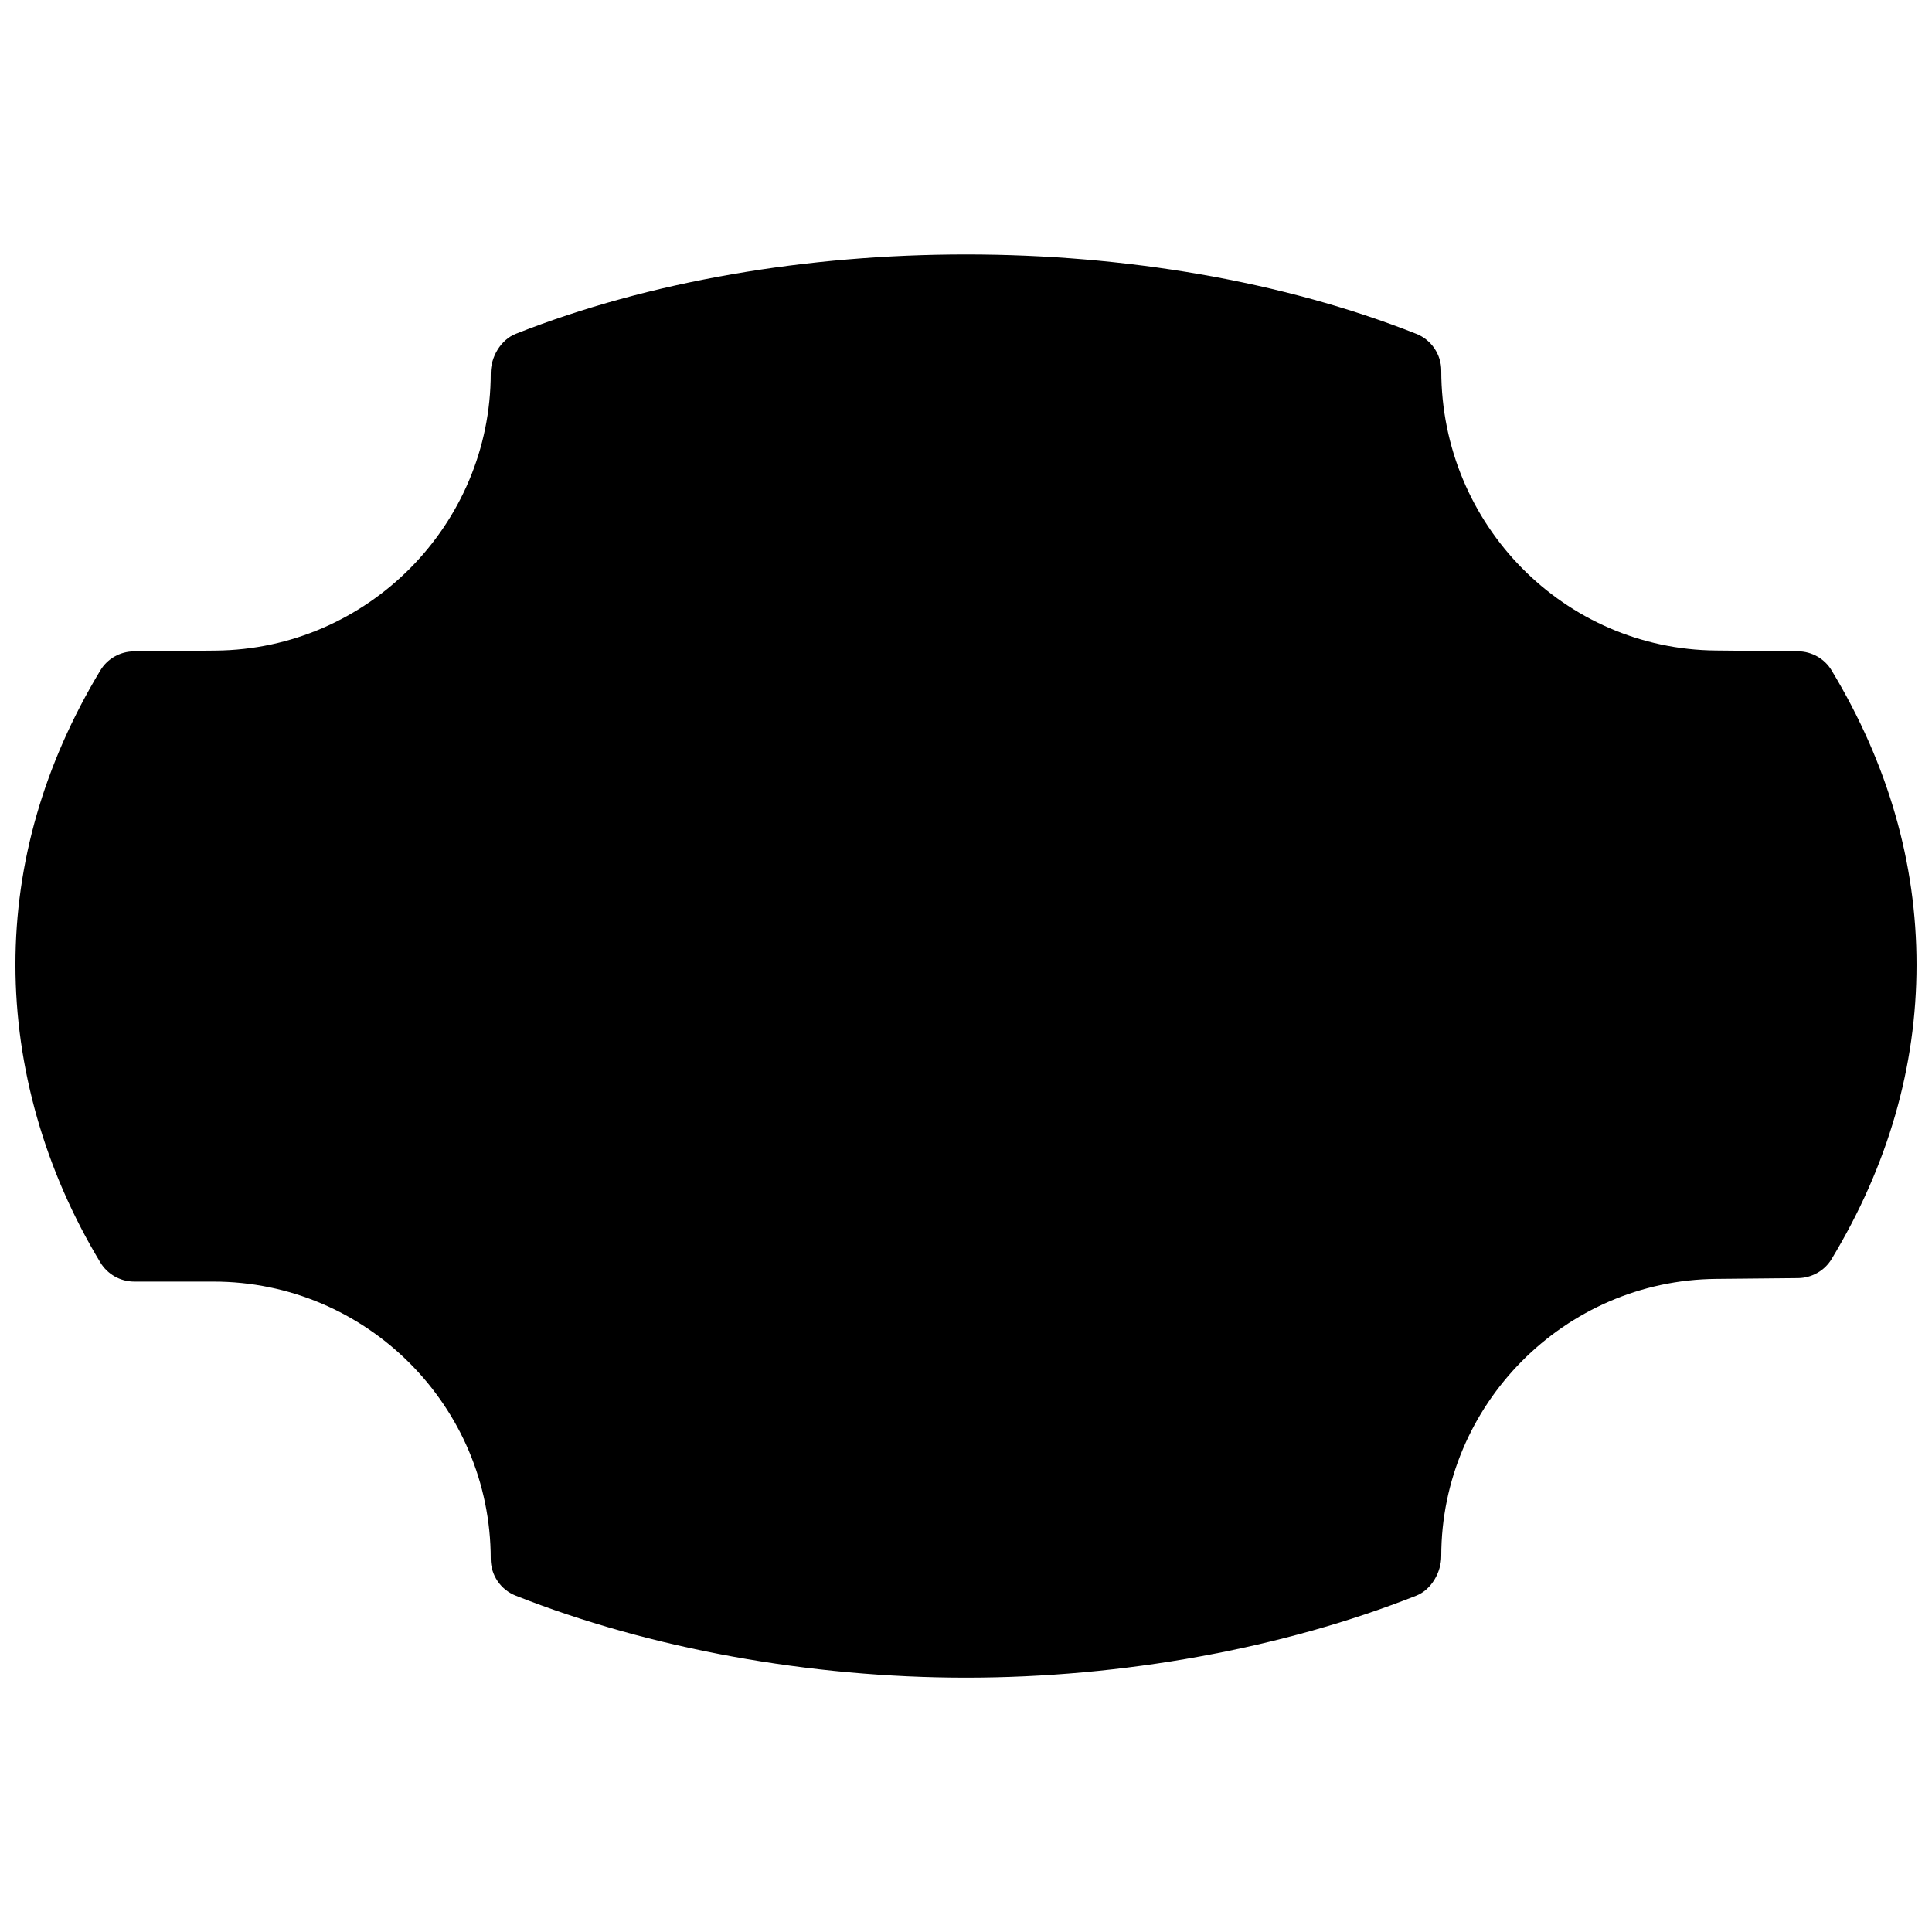 <?xml version="1.0" encoding="UTF-8"?>
<!-- Uploaded to: ICON Repo, www.svgrepo.com, Generator: ICON Repo Mixer Tools -->
<svg width="800px" height="800px" version="1.1" viewBox="144 144 512 512" xmlns="http://www.w3.org/2000/svg">
 <defs>
  <clipPath id="a">
   <path d="m148.09 211h503.81v378h-503.81z"/>
  </clipPath>
 </defs>
 <g clip-path="url(#a)">
  <path d="m629.4 321.66c-1.867-3.106-5.246-5.016-8.879-5.059l-21.746-0.211c-40.137-0.316-72.824-33.273-72.824-74.164 0-4.305-2.625-8.188-6.633-9.762-70.934-28.047-167.68-28.047-238.62 0-4.027 1.574-6.652 6.172-6.652 10.477 0 40.176-32.684 73.094-72.844 73.469l-21.727 0.211c-3.633 0.023-7.012 1.934-8.879 5.039-14.926 24.77-22.504 51.012-22.504 78.008 0 27.227 7.789 54.516 22.504 78.91 1.891 3.129 5.312 5.059 8.984 5.059h20.992c40.516 0 73.473 32.957 73.473 73.473 0 4.305 2.625 8.188 6.633 9.762 35.477 14.023 77.84 21.727 119.32 21.727s83.844-7.703 119.32-21.727c4.008-1.574 6.633-6.191 6.633-10.496 0-40.156 32.684-73.094 72.844-73.453l21.727-0.211c3.633-0.043 7.012-1.953 8.879-5.059 14.945-24.75 22.5-50.988 22.5-77.984 0-26.996-7.555-53.238-22.504-78.008z"/>
 </g>
</svg>
